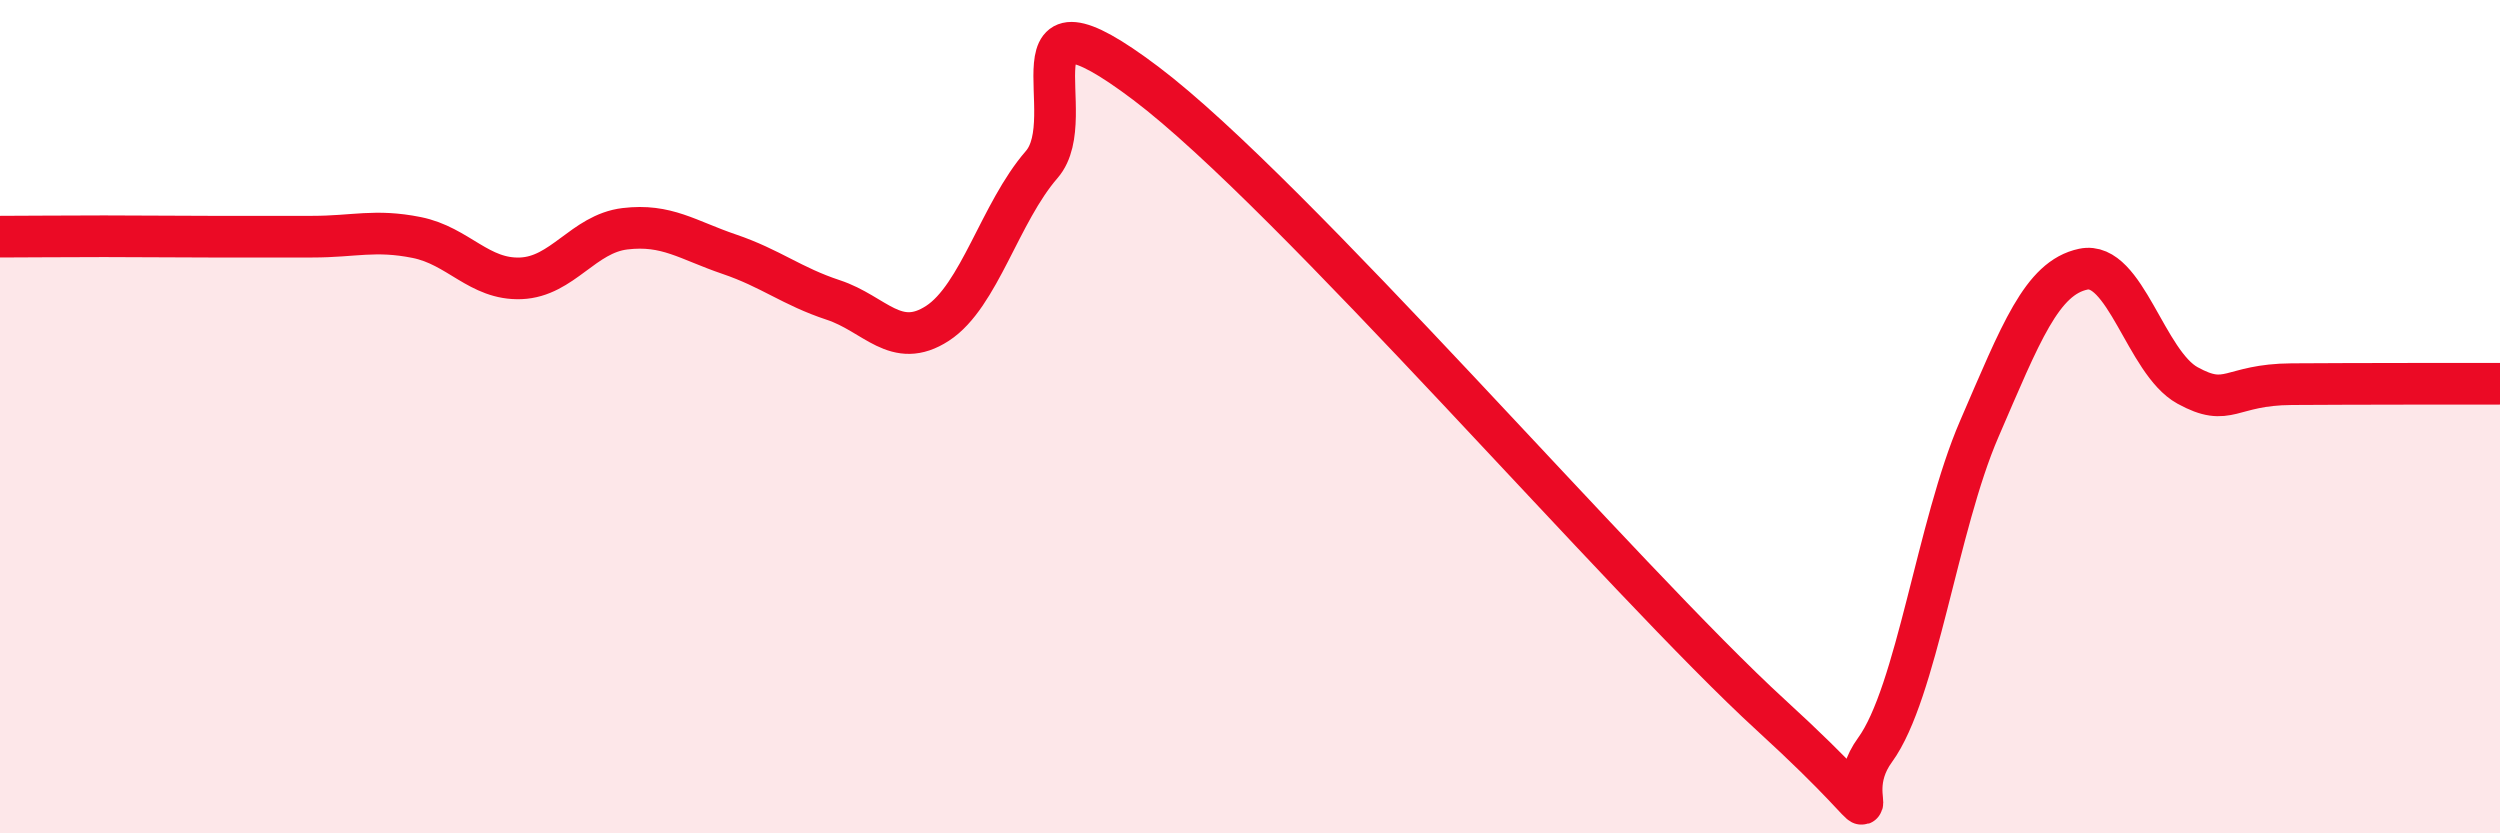 
    <svg width="60" height="20" viewBox="0 0 60 20" xmlns="http://www.w3.org/2000/svg">
      <path
        d="M 0,5.68 C 0.5,5.68 1.5,5.67 2.5,5.67 C 3.5,5.67 4,5.68 5,5.68 C 6,5.68 6.5,5.68 7.5,5.68 C 8.5,5.68 9,5.5 10,5.7 C 11,5.9 11.5,6.72 12.5,6.68 C 13.5,6.64 14,5.61 15,5.49 C 16,5.37 16.5,5.76 17.5,6.1 C 18.5,6.44 19,6.87 20,7.2 C 21,7.53 21.5,8.41 22.5,7.76 C 23.5,7.11 24,5.1 25,3.95 C 26,2.8 24,-0.64 27.5,2 C 31,4.64 39,13.96 42.5,17.16 C 46,20.36 44,19.37 45,18 C 46,16.63 46.5,12.61 47.5,10.3 C 48.5,7.99 49,6.67 50,6.46 C 51,6.25 51.5,8.7 52.5,9.25 C 53.5,9.8 53.5,9.23 55,9.22 C 56.5,9.21 59,9.21 60,9.21L60 20L0 20Z"
        fill="#EB0A25"
        opacity="0.1"
        stroke-linecap="round"
        stroke-linejoin="round"
      />
      <path
        d="M 0,5.68 C 0.5,5.68 1.5,5.67 2.5,5.67 C 3.5,5.67 4,5.68 5,5.68 C 6,5.68 6.5,5.68 7.5,5.68 C 8.5,5.68 9,5.5 10,5.7 C 11,5.9 11.5,6.72 12.5,6.68 C 13.5,6.64 14,5.61 15,5.49 C 16,5.37 16.5,5.76 17.5,6.1 C 18.5,6.44 19,6.87 20,7.2 C 21,7.53 21.5,8.41 22.5,7.76 C 23.5,7.11 24,5.1 25,3.95 C 26,2.8 24,-0.64 27.5,2 C 31,4.64 39,13.96 42.5,17.16 C 46,20.36 44,19.37 45,18 C 46,16.63 46.5,12.61 47.5,10.3 C 48.5,7.99 49,6.67 50,6.46 C 51,6.25 51.5,8.7 52.5,9.25 C 53.5,9.8 53.5,9.23 55,9.22 C 56.5,9.21 59,9.21 60,9.21"
        stroke="#EB0A25"
        stroke-width="1"
        fill="none"
        stroke-linecap="round"
        stroke-linejoin="round"
      />
    </svg>
  